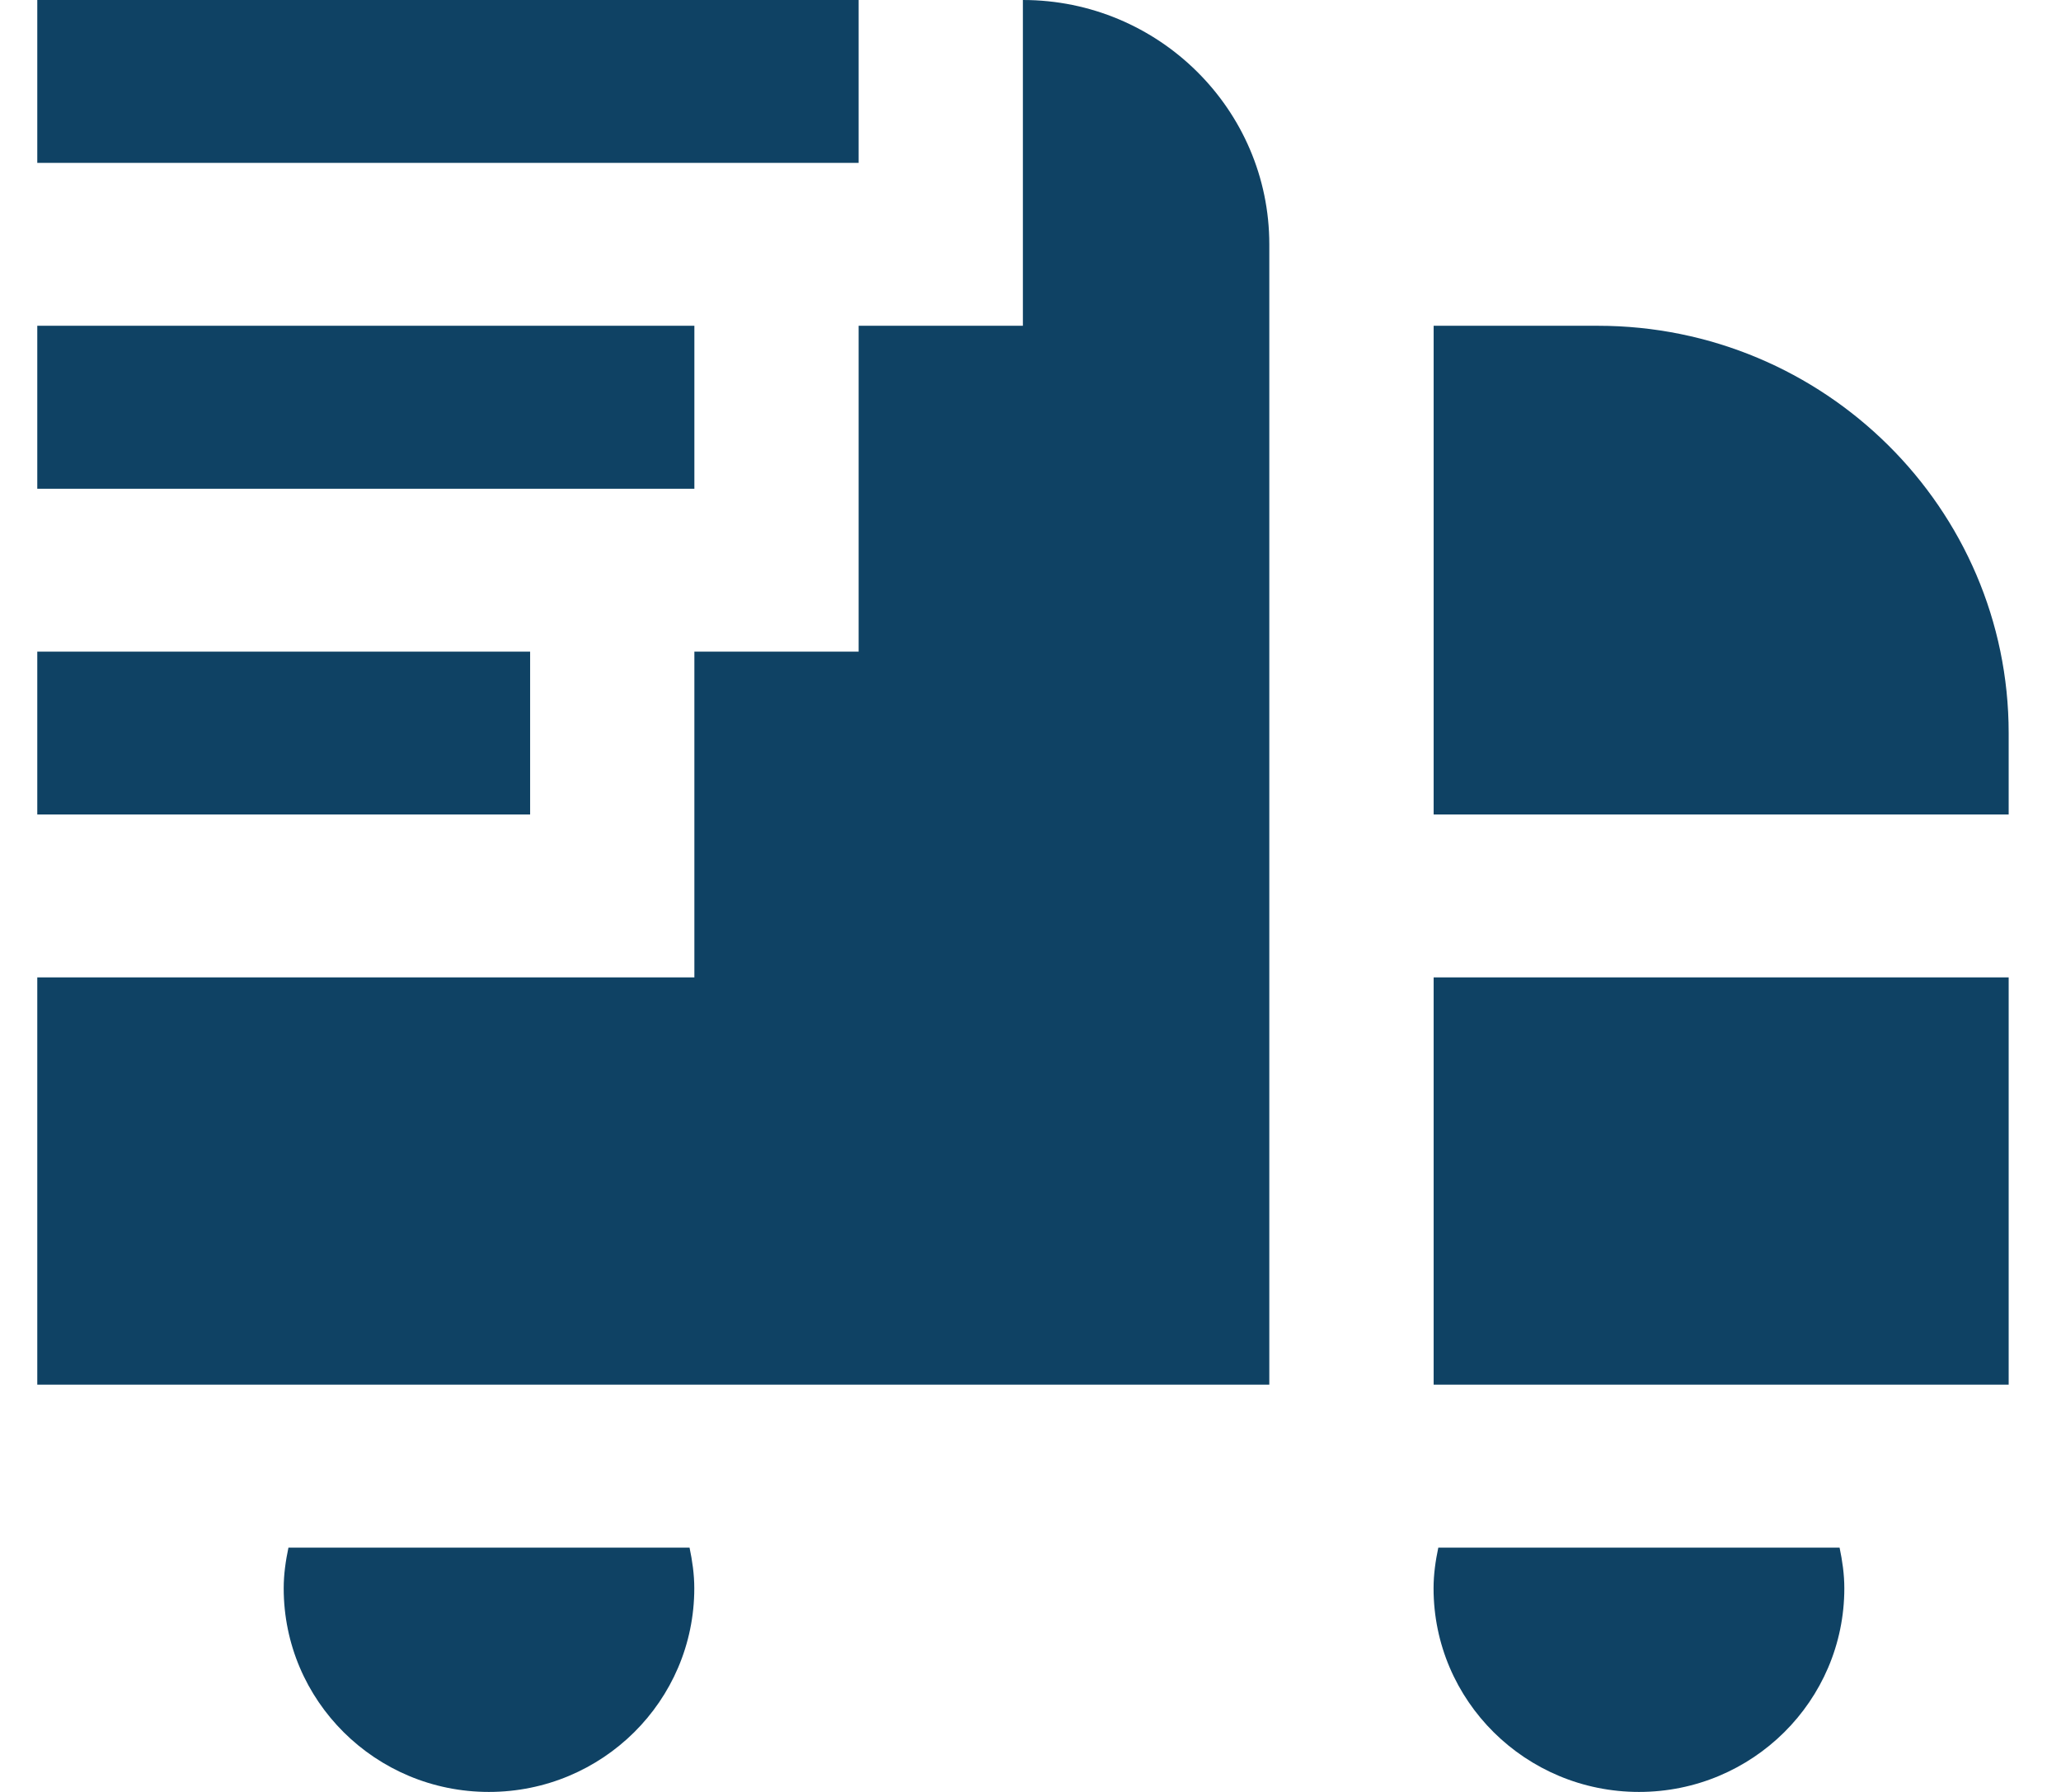<svg xmlns="http://www.w3.org/2000/svg" fill="none" viewBox="0 0 23 20" height="20" width="23">
<path fill="#0F4264" d="M9.582 1.818H0.416V0H9.582V1.818ZM7.749 3.636H0.416V5.455H7.749V3.636ZM5.916 7.273H0.416V9.091H5.916V7.273ZM11.415 0V3.636H9.582V7.273H7.749V10.909H0.416V15.454H14.165V2.727C14.165 1.224 12.932 0 11.415 0ZM18.291 20C19.556 20 20.582 18.983 20.582 17.727C20.582 17.571 20.56 17.42 20.529 17.273H16.051C16.02 17.42 15.998 17.571 15.998 17.727C15.998 18.983 17.025 20 18.291 20ZM5.456 20C6.722 20 7.748 18.983 7.748 17.727C7.748 17.571 7.726 17.42 7.695 17.273H3.219C3.188 17.42 3.166 17.571 3.166 17.727C3.166 18.983 4.19 20 5.456 20ZM15.999 15.454H22.416V10.909H15.999V15.454ZM17.832 3.636H15.999V9.091H22.416V8.182C22.416 5.675 20.359 3.636 17.832 3.636Z"></path>
</svg>
